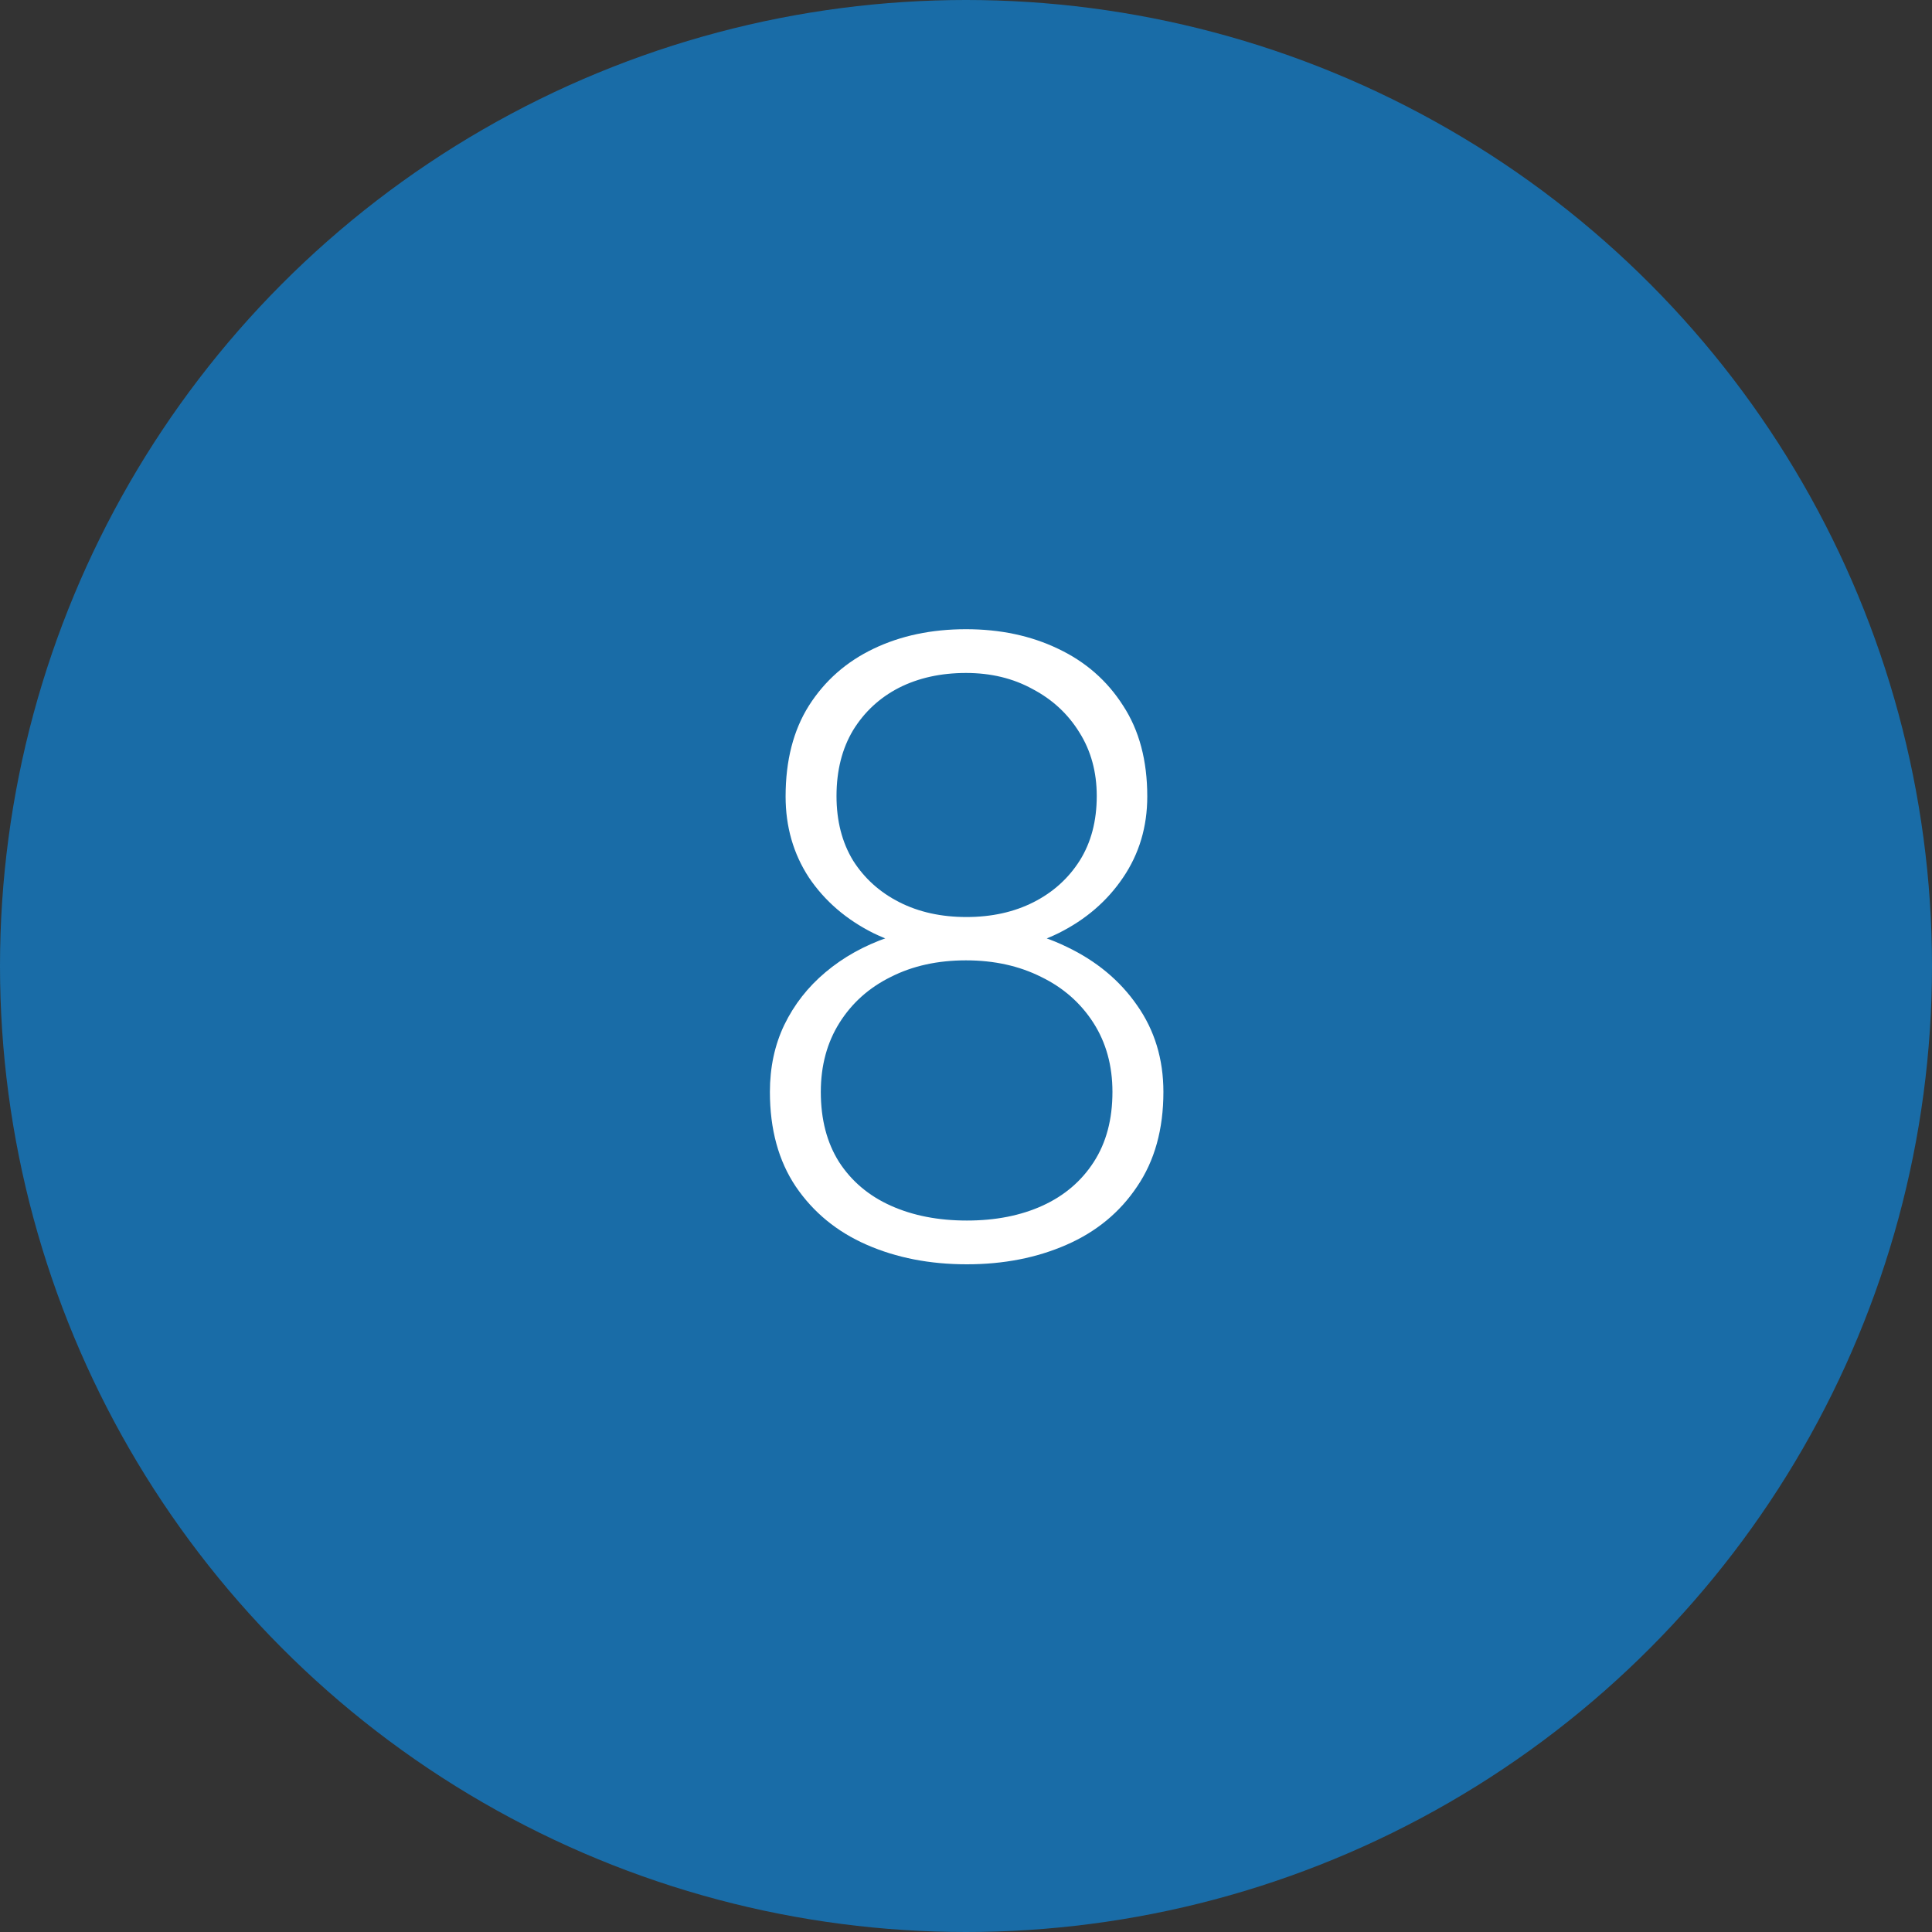 <?xml version="1.0" encoding="UTF-8"?> <svg xmlns="http://www.w3.org/2000/svg" width="40" height="40" viewBox="0 0 40 40" fill="none"><rect x="0" y="0" width="40" height="40" fill="#333333" stroke="none"/><circle cx="20" cy="20" r="20" fill="#196CA7"></circle><path d="M24.087 22.607C24.087 23.381 23.905 24.034 23.542 24.567C23.185 25.101 22.698 25.502 22.083 25.771C21.468 26.041 20.779 26.176 20.018 26.176C19.25 26.176 18.559 26.041 17.943 25.771C17.328 25.502 16.839 25.101 16.476 24.567C16.118 24.034 15.94 23.381 15.94 22.607C15.94 22.098 16.039 21.635 16.238 21.219C16.443 20.797 16.727 20.434 17.091 20.129C17.46 19.818 17.891 19.578 18.383 19.408C18.875 19.238 19.414 19.153 20 19.153C20.773 19.153 21.468 19.303 22.083 19.602C22.698 19.895 23.185 20.299 23.542 20.814C23.905 21.33 24.087 21.928 24.087 22.607ZM23.032 22.607C23.032 22.062 22.9 21.585 22.637 21.175C22.373 20.765 22.013 20.448 21.556 20.226C21.099 19.997 20.58 19.883 20 19.883C19.414 19.883 18.895 19.997 18.444 20.226C17.993 20.448 17.639 20.765 17.381 21.175C17.123 21.585 16.994 22.062 16.994 22.607C16.994 23.176 17.12 23.659 17.372 24.058C17.63 24.456 17.987 24.758 18.444 24.963C18.901 25.168 19.426 25.27 20.018 25.27C20.609 25.27 21.131 25.168 21.582 24.963C22.033 24.758 22.388 24.456 22.645 24.058C22.903 23.659 23.032 23.176 23.032 22.607ZM23.753 16.49C23.753 17.117 23.586 17.677 23.252 18.169C22.924 18.655 22.479 19.039 21.916 19.32C21.354 19.596 20.718 19.733 20.009 19.733C19.294 19.733 18.652 19.596 18.084 19.32C17.521 19.039 17.076 18.655 16.748 18.169C16.426 17.677 16.265 17.117 16.265 16.49C16.265 15.746 16.426 15.119 16.748 14.609C17.076 14.094 17.521 13.701 18.084 13.432C18.646 13.162 19.285 13.027 20 13.027C20.709 13.027 21.345 13.162 21.907 13.432C22.476 13.701 22.924 14.094 23.252 14.609C23.586 15.119 23.753 15.746 23.753 16.49ZM22.707 16.481C22.707 15.983 22.587 15.544 22.347 15.163C22.112 14.782 21.79 14.483 21.38 14.267C20.976 14.044 20.516 13.933 20 13.933C19.479 13.933 19.016 14.035 18.611 14.24C18.213 14.445 17.896 14.738 17.662 15.119C17.434 15.5 17.319 15.954 17.319 16.481C17.319 16.997 17.434 17.442 17.662 17.817C17.896 18.186 18.216 18.474 18.62 18.679C19.024 18.884 19.487 18.986 20.009 18.986C20.53 18.986 20.993 18.884 21.398 18.679C21.802 18.474 22.121 18.186 22.355 17.817C22.59 17.442 22.707 16.997 22.707 16.481Z" fill="white"></path></svg> 